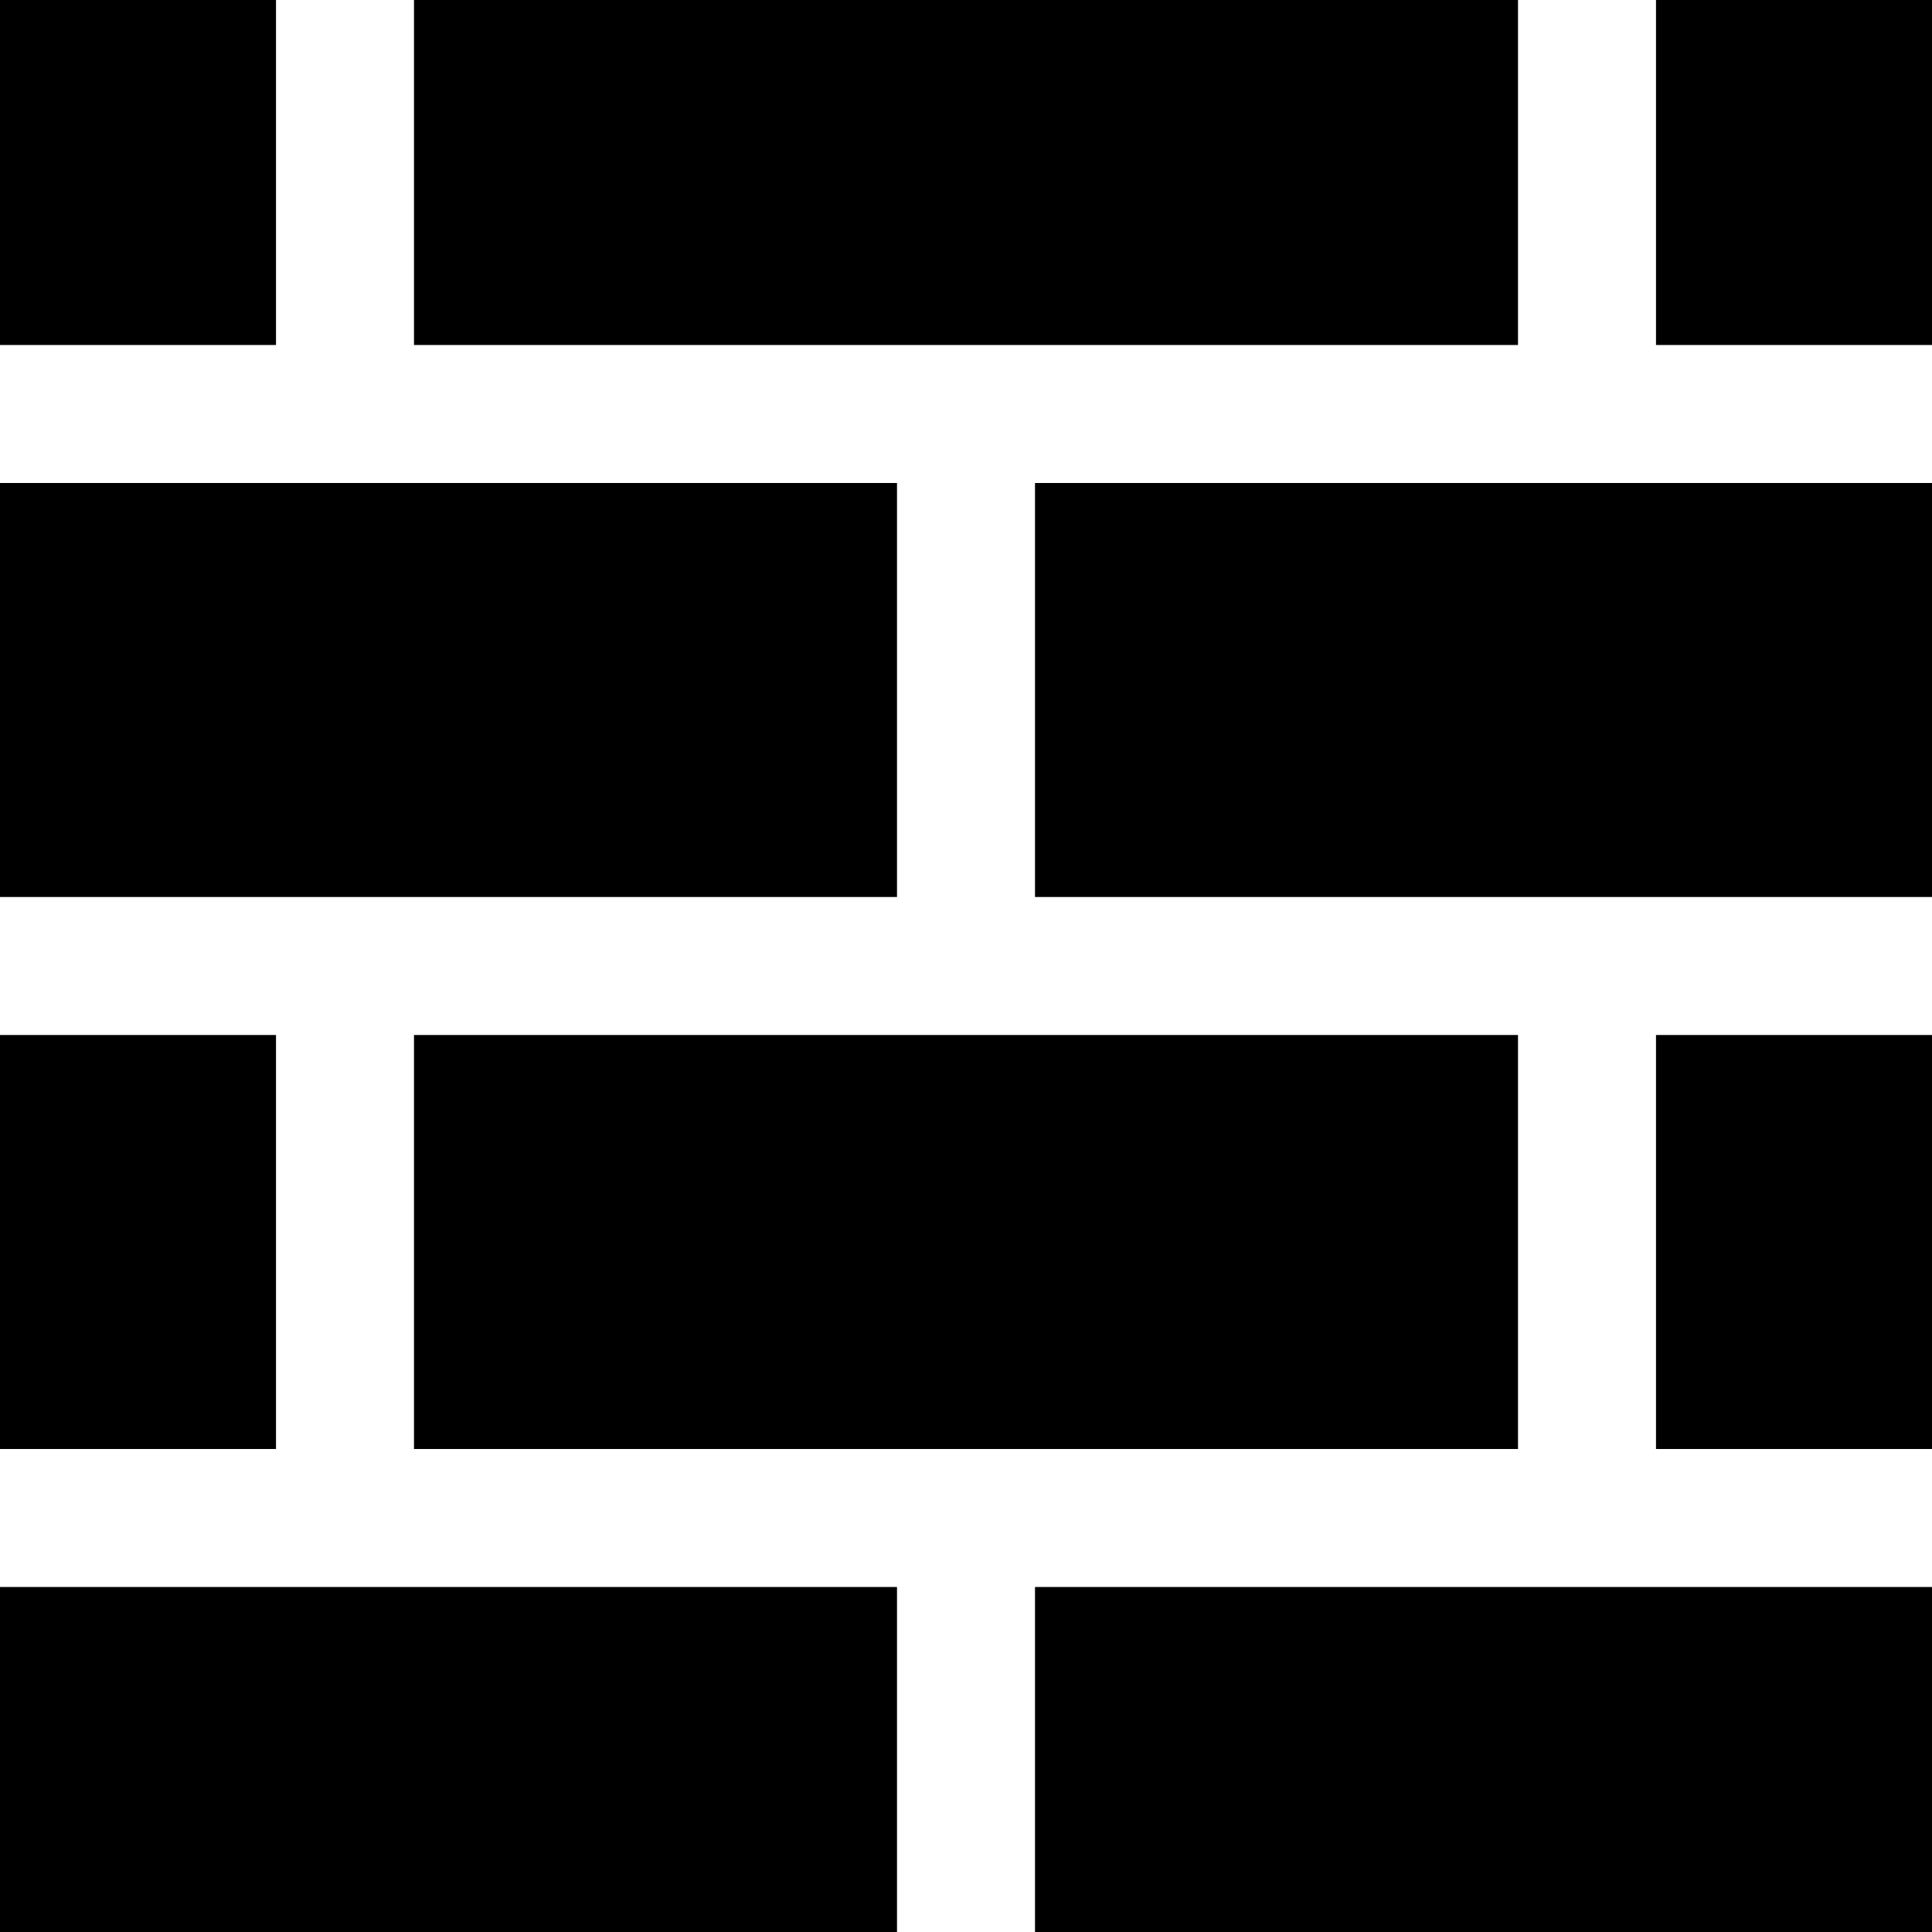<svg xmlns="http://www.w3.org/2000/svg" viewBox="0 0 512 512">
  <path d="M 109.714 0 L 109.714 91.429 L 109.714 0 L 109.714 91.429 L 402.286 91.429 L 402.286 91.429 L 402.286 0 L 402.286 0 L 109.714 0 L 109.714 0 Z M 73.143 91.429 L 73.143 0 L 73.143 91.429 L 73.143 0 L 0 0 L 0 0 L 0 91.429 L 0 91.429 L 73.143 91.429 L 73.143 91.429 Z M 0 128 L 0 237.714 L 0 128 L 0 237.714 L 237.714 237.714 L 237.714 237.714 L 237.714 128 L 237.714 128 L 0 128 L 0 128 Z M 0 384 L 73.143 384 L 0 384 L 73.143 384 L 73.143 274.286 L 73.143 274.286 L 0 274.286 L 0 274.286 L 0 384 L 0 384 Z M 0 420.571 L 0 512 L 0 420.571 L 0 512 L 237.714 512 L 237.714 512 L 237.714 420.571 L 237.714 420.571 L 0 420.571 L 0 420.571 Z M 274.286 420.571 L 274.286 512 L 274.286 420.571 L 274.286 512 L 512 512 L 512 512 L 512 420.571 L 512 420.571 L 274.286 420.571 L 274.286 420.571 Z M 512 384 L 512 274.286 L 512 384 L 512 274.286 L 438.857 274.286 L 438.857 274.286 L 438.857 384 L 438.857 384 L 512 384 L 512 384 Z M 402.286 384 L 402.286 274.286 L 402.286 384 L 402.286 274.286 L 109.714 274.286 L 109.714 274.286 L 109.714 384 L 109.714 384 L 402.286 384 L 402.286 384 Z M 512 128 L 274.286 128 L 512 128 L 274.286 128 L 274.286 237.714 L 274.286 237.714 L 512 237.714 L 512 237.714 L 512 128 L 512 128 Z M 512 91.429 L 512 0 L 512 91.429 L 512 0 L 438.857 0 L 438.857 0 L 438.857 91.429 L 438.857 91.429 L 512 91.429 L 512 91.429 Z" />
</svg>